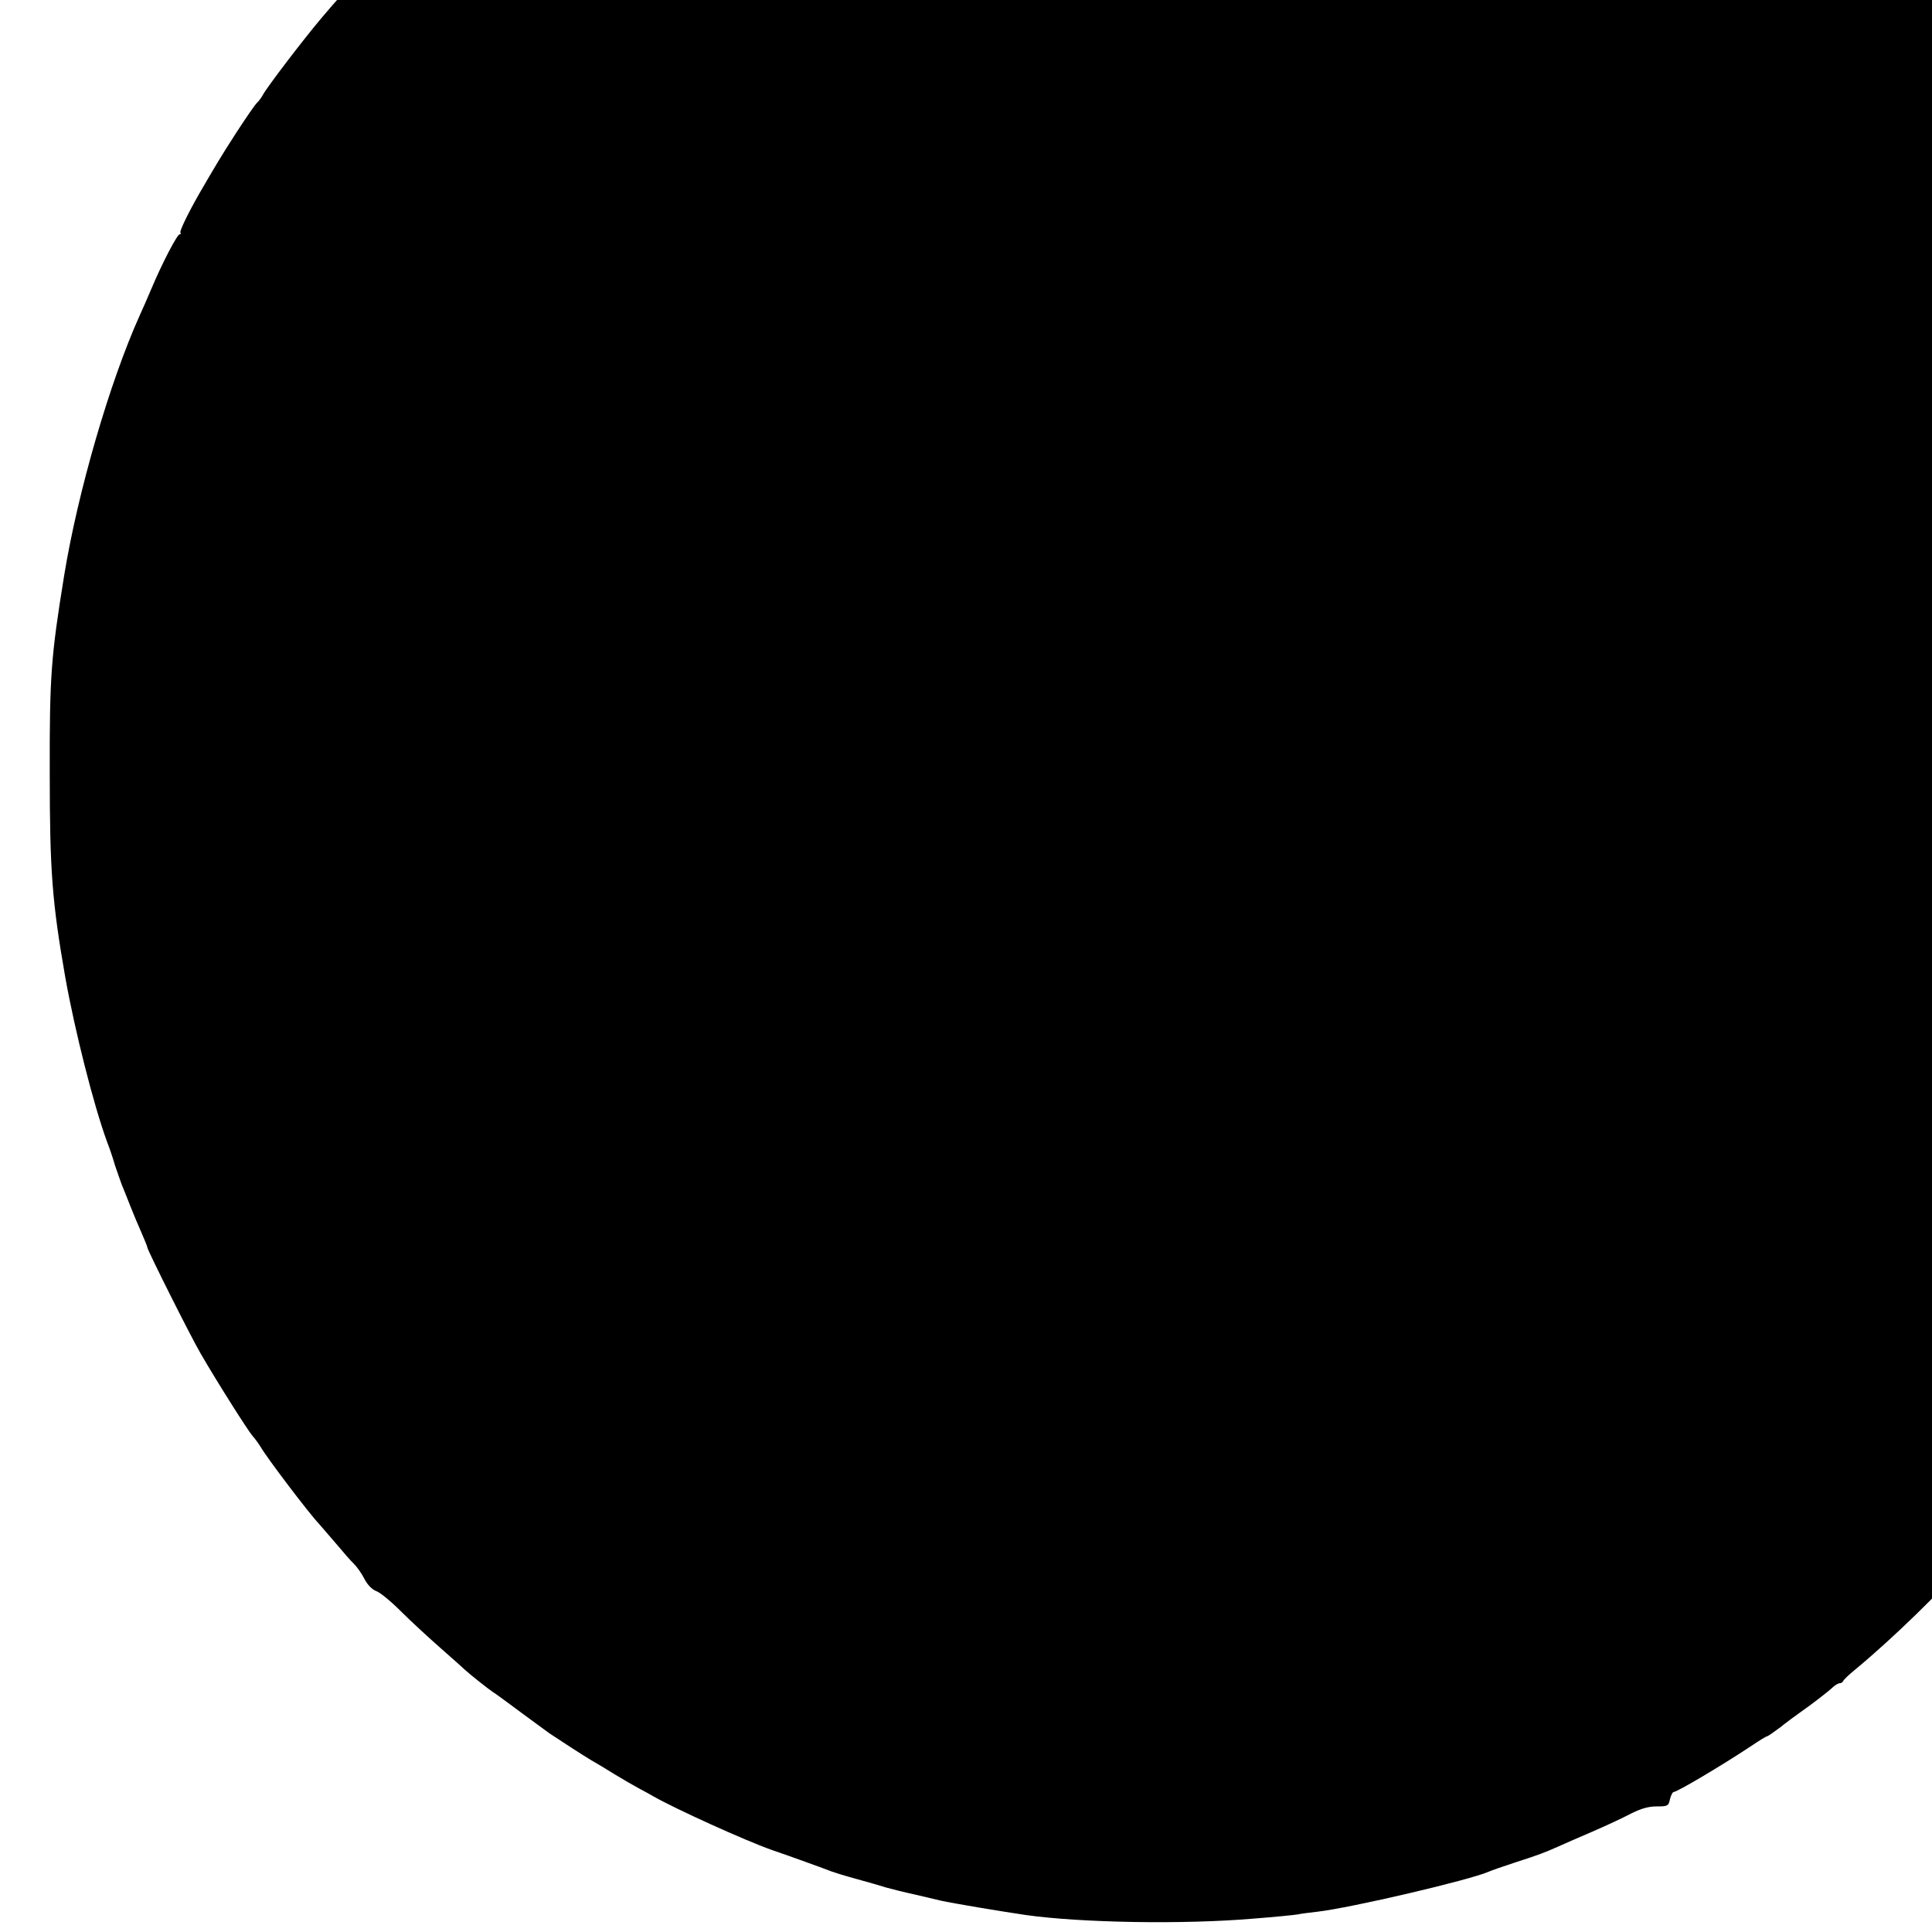 <?xml version="1.0" standalone="no"?>
<!DOCTYPE svg PUBLIC "-//W3C//DTD SVG 20010904//EN"
 "http://www.w3.org/TR/2001/REC-SVG-20010904/DTD/svg10.dtd">
<svg version="1.0" xmlns="http://www.w3.org/2000/svg"
 width="16pt" height="16pt" viewBox="0 0 16 16"
 preserveAspectRatio="xMidYMid meet">
<g transform="translate(0,16) scale(0.002,-0.002)"
fill="#000000" stroke="none">
<path d="M4430 9545 c-85 -7 -171 -15 -190 -18 -19 -4 -80 -14 -135 -22 -302
-47 -569 -119 -885 -237 -103 -39 -314 -130 -320 -138 -3 -4 -16 -11 -30 -15
-44 -14 -195 -91 -304 -157 -59 -34 -119 -70 -135 -78 -15 -9 -50 -32 -77 -51
-87 -63 -154 -109 -159 -109 -6 0 -49 -32 -121 -90 -18 -14 -47 -36 -65 -50
-76 -57 -259 -217 -323 -281 -37 -38 -70 -69 -72 -69 -2 0 -19 -16 -38 -35
-20 -19 -33 -35 -31 -35 2 0 -17 -21 -44 -47 -44 -44 -110 -116 -171 -189 -76
-90 -223 -283 -241 -316 -7 -13 -18 -27 -24 -33 -7 -5 -46 -62 -87 -125 -64
-99 -88 -140 -153 -252 -48 -84 -83 -157 -78 -162 4 -3 2 -6 -3 -6 -10 0 -73
-120 -119 -230 -15 -36 -36 -83 -46 -105 -125 -277 -257 -733 -313 -1076 -55
-339 -61 -418 -60 -824 0 -402 10 -531 64 -840 39 -220 118 -533 174 -685 10
-25 24 -67 32 -95 9 -27 22 -63 28 -80 7 -16 23 -57 36 -90 13 -33 34 -83 47
-112 12 -28 23 -54 23 -58 0 -11 180 -370 221 -440 73 -126 194 -316 214 -340
11 -12 26 -33 34 -46 25 -44 200 -275 242 -319 8 -9 39 -45 69 -80 30 -36 64
-75 76 -86 12 -12 32 -40 43 -62 13 -25 31 -43 48 -50 16 -5 62 -43 103 -84
41 -41 116 -110 165 -153 50 -44 95 -84 101 -90 24 -22 98 -80 113 -90 9 -5
62 -44 117 -85 56 -41 110 -81 120 -88 48 -32 136 -89 171 -110 21 -12 65 -38
98 -59 33 -20 78 -46 100 -58 23 -12 50 -27 60 -33 95 -54 380 -183 490 -222
91 -31 230 -82 250 -90 11 -4 56 -18 100 -30 44 -12 100 -28 125 -36 25 -7 77
-20 115 -28 39 -9 88 -21 110 -26 49 -11 252 -45 355 -60 229 -32 651 -39 935
-15 94 7 179 16 190 18 11 3 47 7 80 11 139 16 631 131 710 166 11 5 63 23
115 40 93 30 114 38 175 65 17 8 77 34 135 59 58 25 131 59 163 76 42 21 72
30 107 30 46 0 49 2 55 30 4 16 11 30 16 30 14 0 198 109 317 188 34 23 65 42
68 42 4 0 28 17 55 37 26 21 64 49 84 63 46 32 115 85 136 105 9 8 21 15 27
15 5 0 12 4 14 9 2 5 23 26 48 46 323 268 733 718 885 973 6 9 13 19 16 22 11
9 166 256 204 327 21 37 56 104 79 148 22 44 44 82 49 83 4 2 7 9 7 16 0 7 18
53 41 102 65 142 79 173 79 179 0 3 9 24 19 48 45 99 128 344 175 512 9 33 21
74 26 91 6 16 14 50 19 75 5 24 22 112 39 194 73 358 91 573 88 1005 -3 293
-7 360 -30 535 -44 336 -107 617 -205 920 -40 124 -94 275 -110 310 -6 11 -24
54 -42 95 -101 237 -213 453 -328 631 -31 49 -74 117 -95 151 -38 61 -57 87
-158 221 -59 77 -85 110 -120 151 -15 17 -28 34 -28 39 0 4 -33 42 -73 85 -72
76 -111 117 -153 164 -116 126 -470 435 -585 510 -15 9 -33 23 -41 30 -7 7
-21 18 -31 23 -9 6 -60 40 -114 76 -202 137 -447 272 -665 368 -27 12 -67 29
-90 40 -72 31 -334 126 -468 170 -152 49 -471 117 -663 141 -305 39 -679 48
-977 25z"/>
</g>
</svg>
